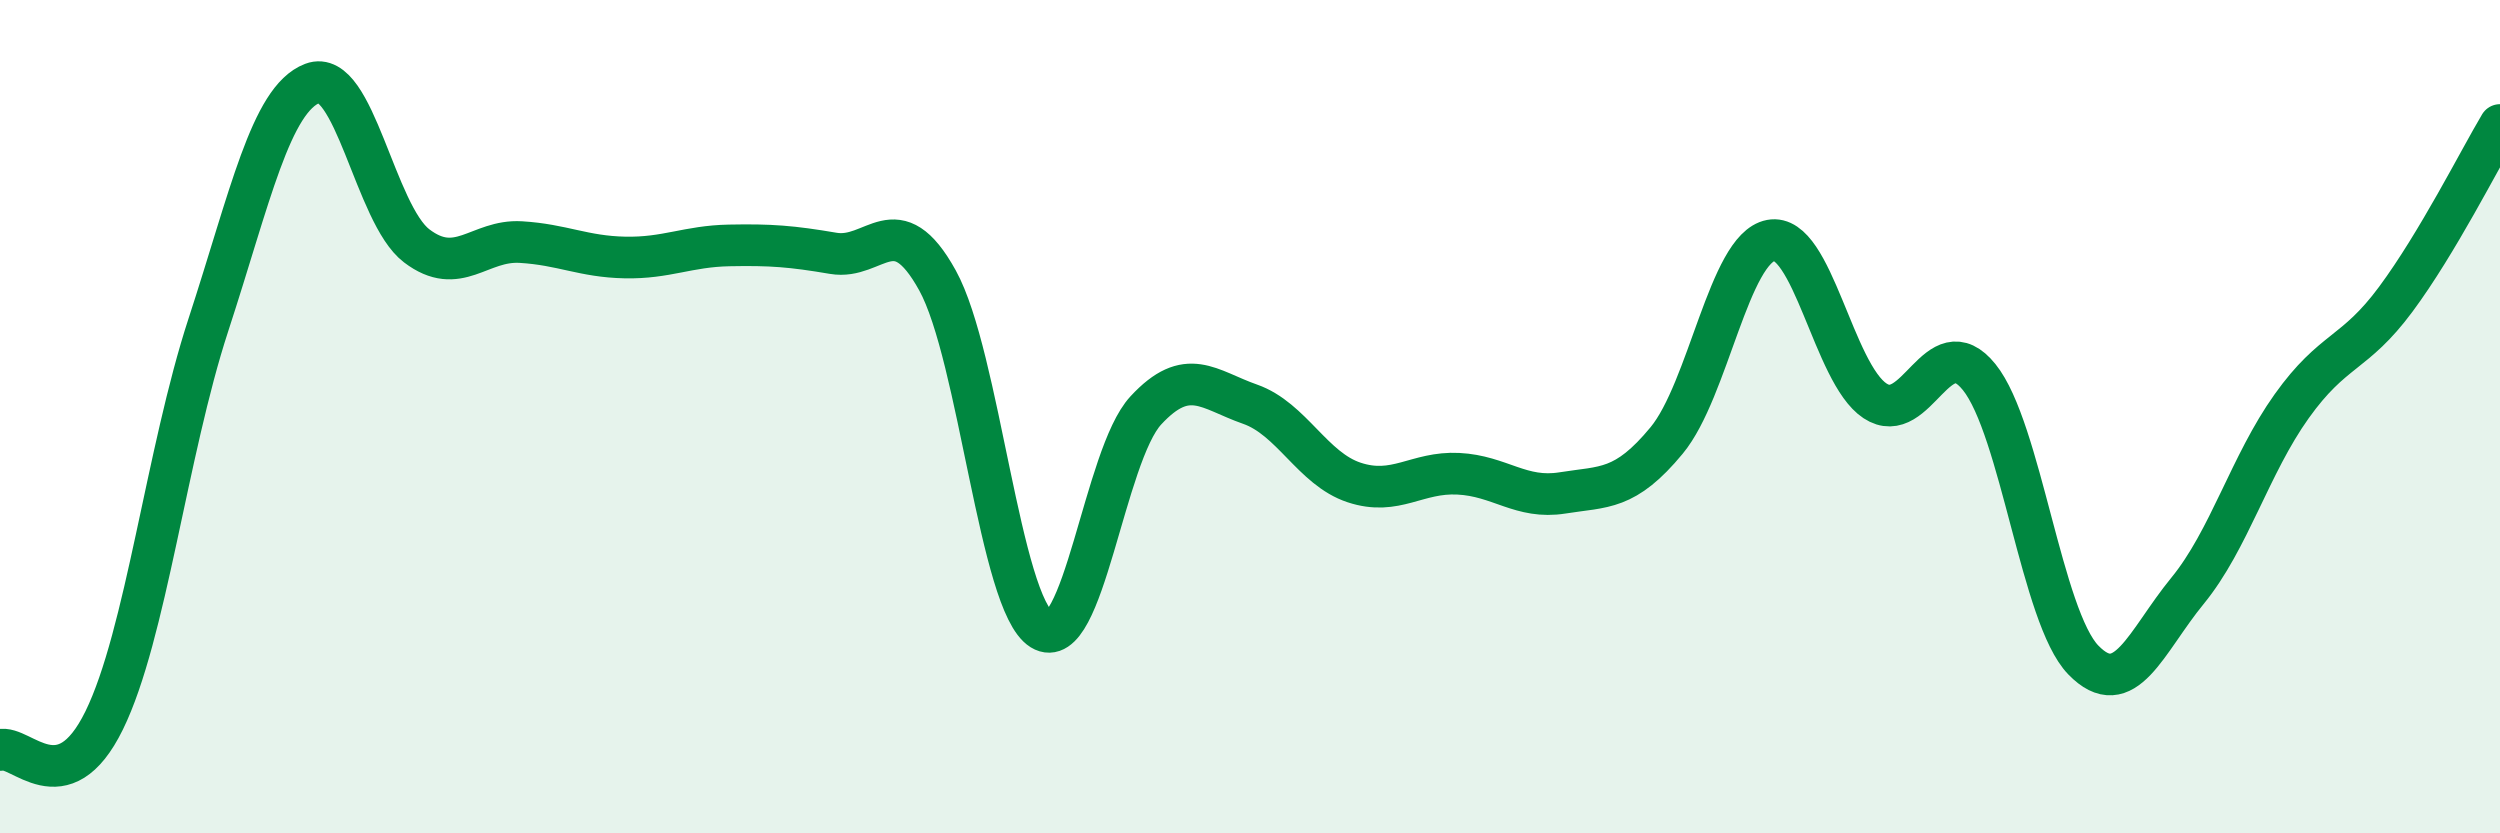 
    <svg width="60" height="20" viewBox="0 0 60 20" xmlns="http://www.w3.org/2000/svg">
      <path
        d="M 0,18 C 0.5,17.86 1.5,19.33 2.5,17.29 C 3.5,15.25 4,10.86 5,7.8 C 6,4.74 6.5,2.38 7.5,2 C 8.5,1.62 9,5.14 10,5.9 C 11,6.66 11.5,5.75 12.5,5.81 C 13.5,5.87 14,6.16 15,6.18 C 16,6.2 16.5,5.91 17.5,5.89 C 18.5,5.87 19,5.91 20,6.08 C 21,6.25 21.5,4.92 22.5,6.73 C 23.5,8.54 24,14.49 25,15.11 C 26,15.73 26.5,10.93 27.5,9.85 C 28.5,8.77 29,9.35 30,9.7 C 31,10.05 31.5,11.25 32.5,11.58 C 33.5,11.91 34,11.32 35,11.37 C 36,11.42 36.5,11.99 37.5,11.83 C 38.5,11.67 39,11.78 40,10.57 C 41,9.36 41.5,5.96 42.5,5.77 C 43.5,5.58 44,8.96 45,9.62 C 46,10.28 46.5,7.81 47.5,9.05 C 48.5,10.29 49,14.81 50,15.84 C 51,16.87 51.5,15.4 52.5,14.18 C 53.5,12.96 54,11.15 55,9.75 C 56,8.35 56.5,8.53 57.5,7.18 C 58.5,5.83 59.5,3.84 60,3L60 20L0 20Z"
        fill="#008740"
        opacity="0.1"
        stroke-linecap="round"
        stroke-linejoin="round"
      />
      <path
        d="M 0,18 C 0.5,17.86 1.5,19.33 2.5,17.29 C 3.5,15.25 4,10.86 5,7.8 C 6,4.74 6.5,2.38 7.5,2 C 8.5,1.62 9,5.14 10,5.9 C 11,6.66 11.5,5.75 12.5,5.81 C 13.5,5.87 14,6.16 15,6.18 C 16,6.2 16.5,5.91 17.5,5.89 C 18.5,5.87 19,5.91 20,6.08 C 21,6.25 21.5,4.92 22.5,6.73 C 23.5,8.54 24,14.49 25,15.11 C 26,15.73 26.5,10.93 27.5,9.85 C 28.5,8.77 29,9.35 30,9.7 C 31,10.05 31.5,11.25 32.5,11.58 C 33.5,11.91 34,11.32 35,11.37 C 36,11.42 36.5,11.99 37.5,11.83 C 38.5,11.67 39,11.78 40,10.57 C 41,9.36 41.5,5.96 42.5,5.77 C 43.5,5.58 44,8.96 45,9.62 C 46,10.28 46.5,7.81 47.5,9.05 C 48.5,10.29 49,14.81 50,15.84 C 51,16.87 51.5,15.4 52.5,14.18 C 53.5,12.96 54,11.15 55,9.75 C 56,8.35 56.5,8.53 57.5,7.18 C 58.5,5.83 59.5,3.84 60,3"
        stroke="#008740"
        stroke-width="1"
        fill="none"
        stroke-linecap="round"
        stroke-linejoin="round"
      />
    </svg>
  